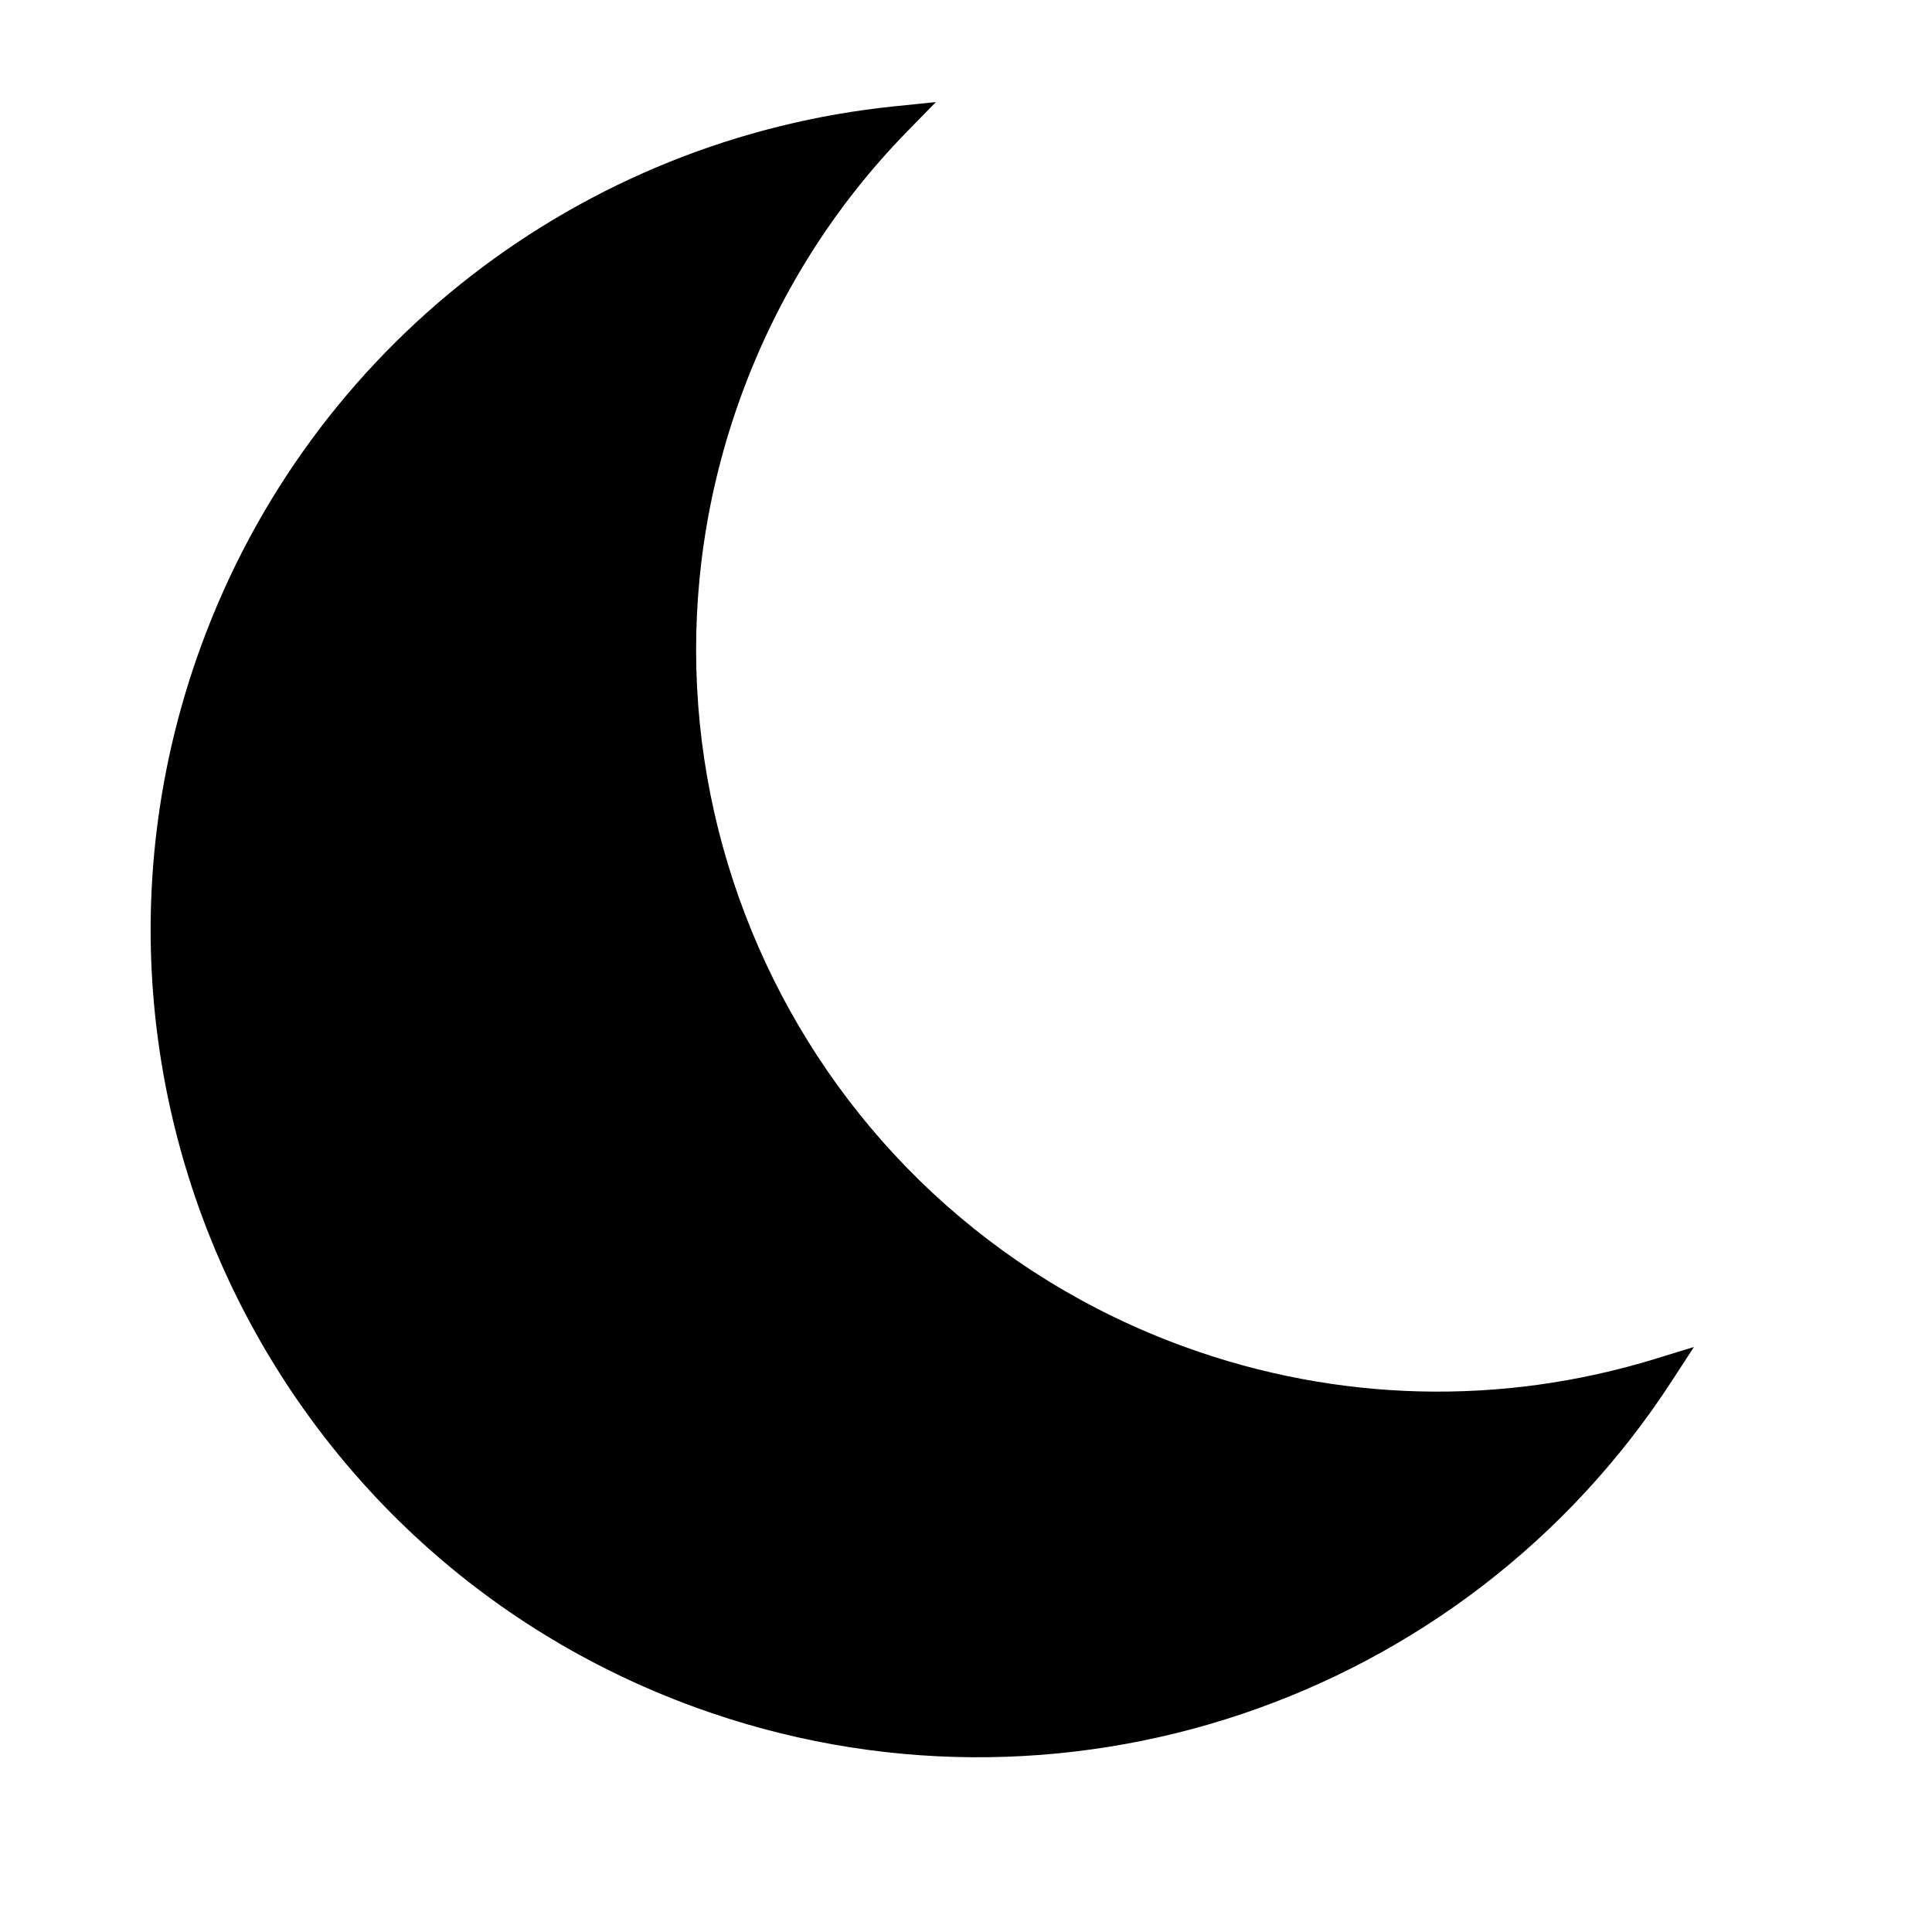 <?xml version="1.0" encoding="UTF-8"?>
<!-- The Best Svg Icon site in the world: iconSvg.co, Visit us! https://iconsvg.co -->
<svg fill="#000000" width="800px" height="800px" version="1.1" viewBox="144 144 512 512" xmlns="http://www.w3.org/2000/svg">
 <path d="m587 510.05 5.906-9.086-10.359 3.18c-40.535 12.441-84.023 11.559-124.72-3.254-101.99-37.125-154.57-149.92-117.44-251.93 9.68-26.594 24.691-50.344 44.039-70.137l7.594-7.769-10.809 1.102c-83.043 8.453-154.93 63.383-184 143.24-41.422 113.81 17.238 239.64 131.02 281.05 96.398 35.086 203.59-1.492 258.77-86.395z"/>
</svg>